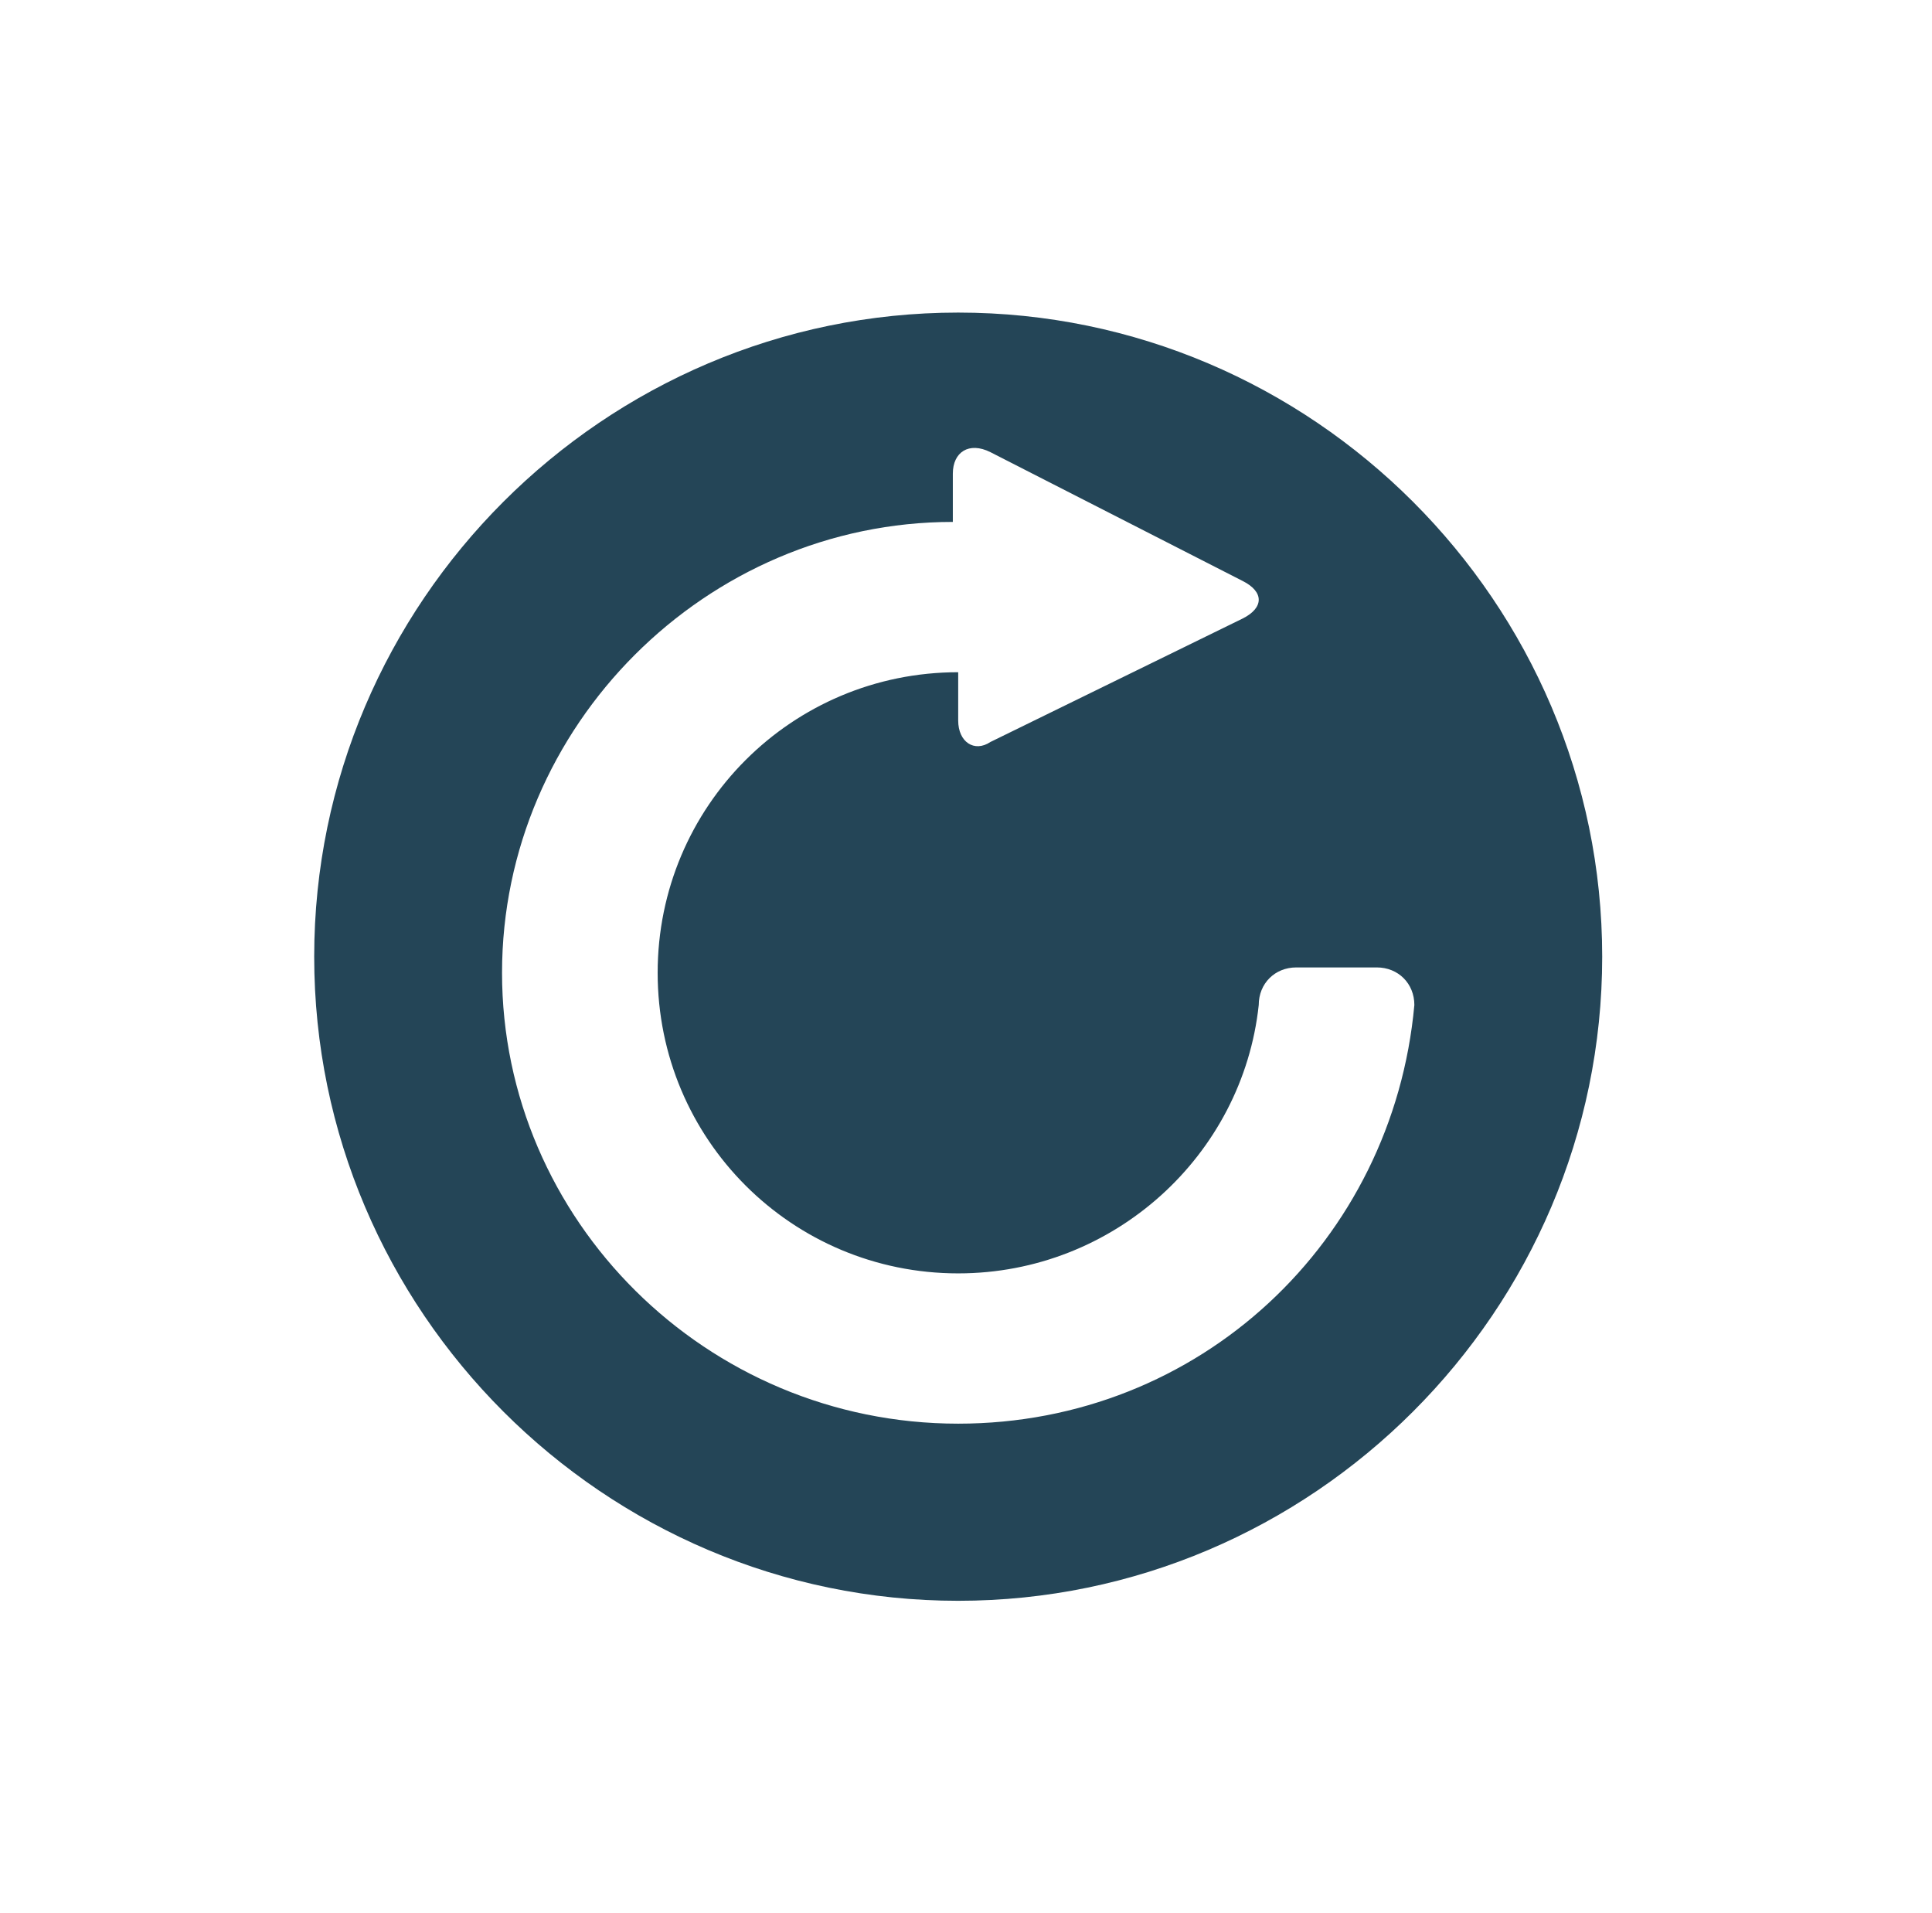 <svg width="102" height="101" viewBox="0 0 102 101" fill="none" xmlns="http://www.w3.org/2000/svg">
<path d="M50.588 16.5C31.888 16.5 16.588 31.8 16.588 50.5C16.588 69.2 31.888 84.5 50.588 84.5C69.288 84.5 84.588 69.2 84.588 50.5C84.588 31.8 69.288 16.5 50.588 16.5ZM50.588 75.15C37.271 75.15 26.505 64.384 26.505 51.35C26.505 38.317 37.271 27.55 50.305 27.55V25C50.305 23.867 51.155 23.3 52.288 23.867L65.605 30.667C66.738 31.234 66.738 32.084 65.605 32.65L52.288 39.167C51.438 39.734 50.588 39.167 50.588 38.034V35.484C41.805 35.484 34.721 42.567 34.721 51.35C34.721 60.134 41.805 67.217 50.588 67.217C58.805 67.217 65.605 60.984 66.455 53.05C66.455 51.917 67.305 51.067 68.438 51.067H72.688C73.821 51.067 74.671 51.917 74.671 53.05C73.538 65.517 63.338 75.15 50.588 75.15Z" fill="#244557"/>
</svg>
